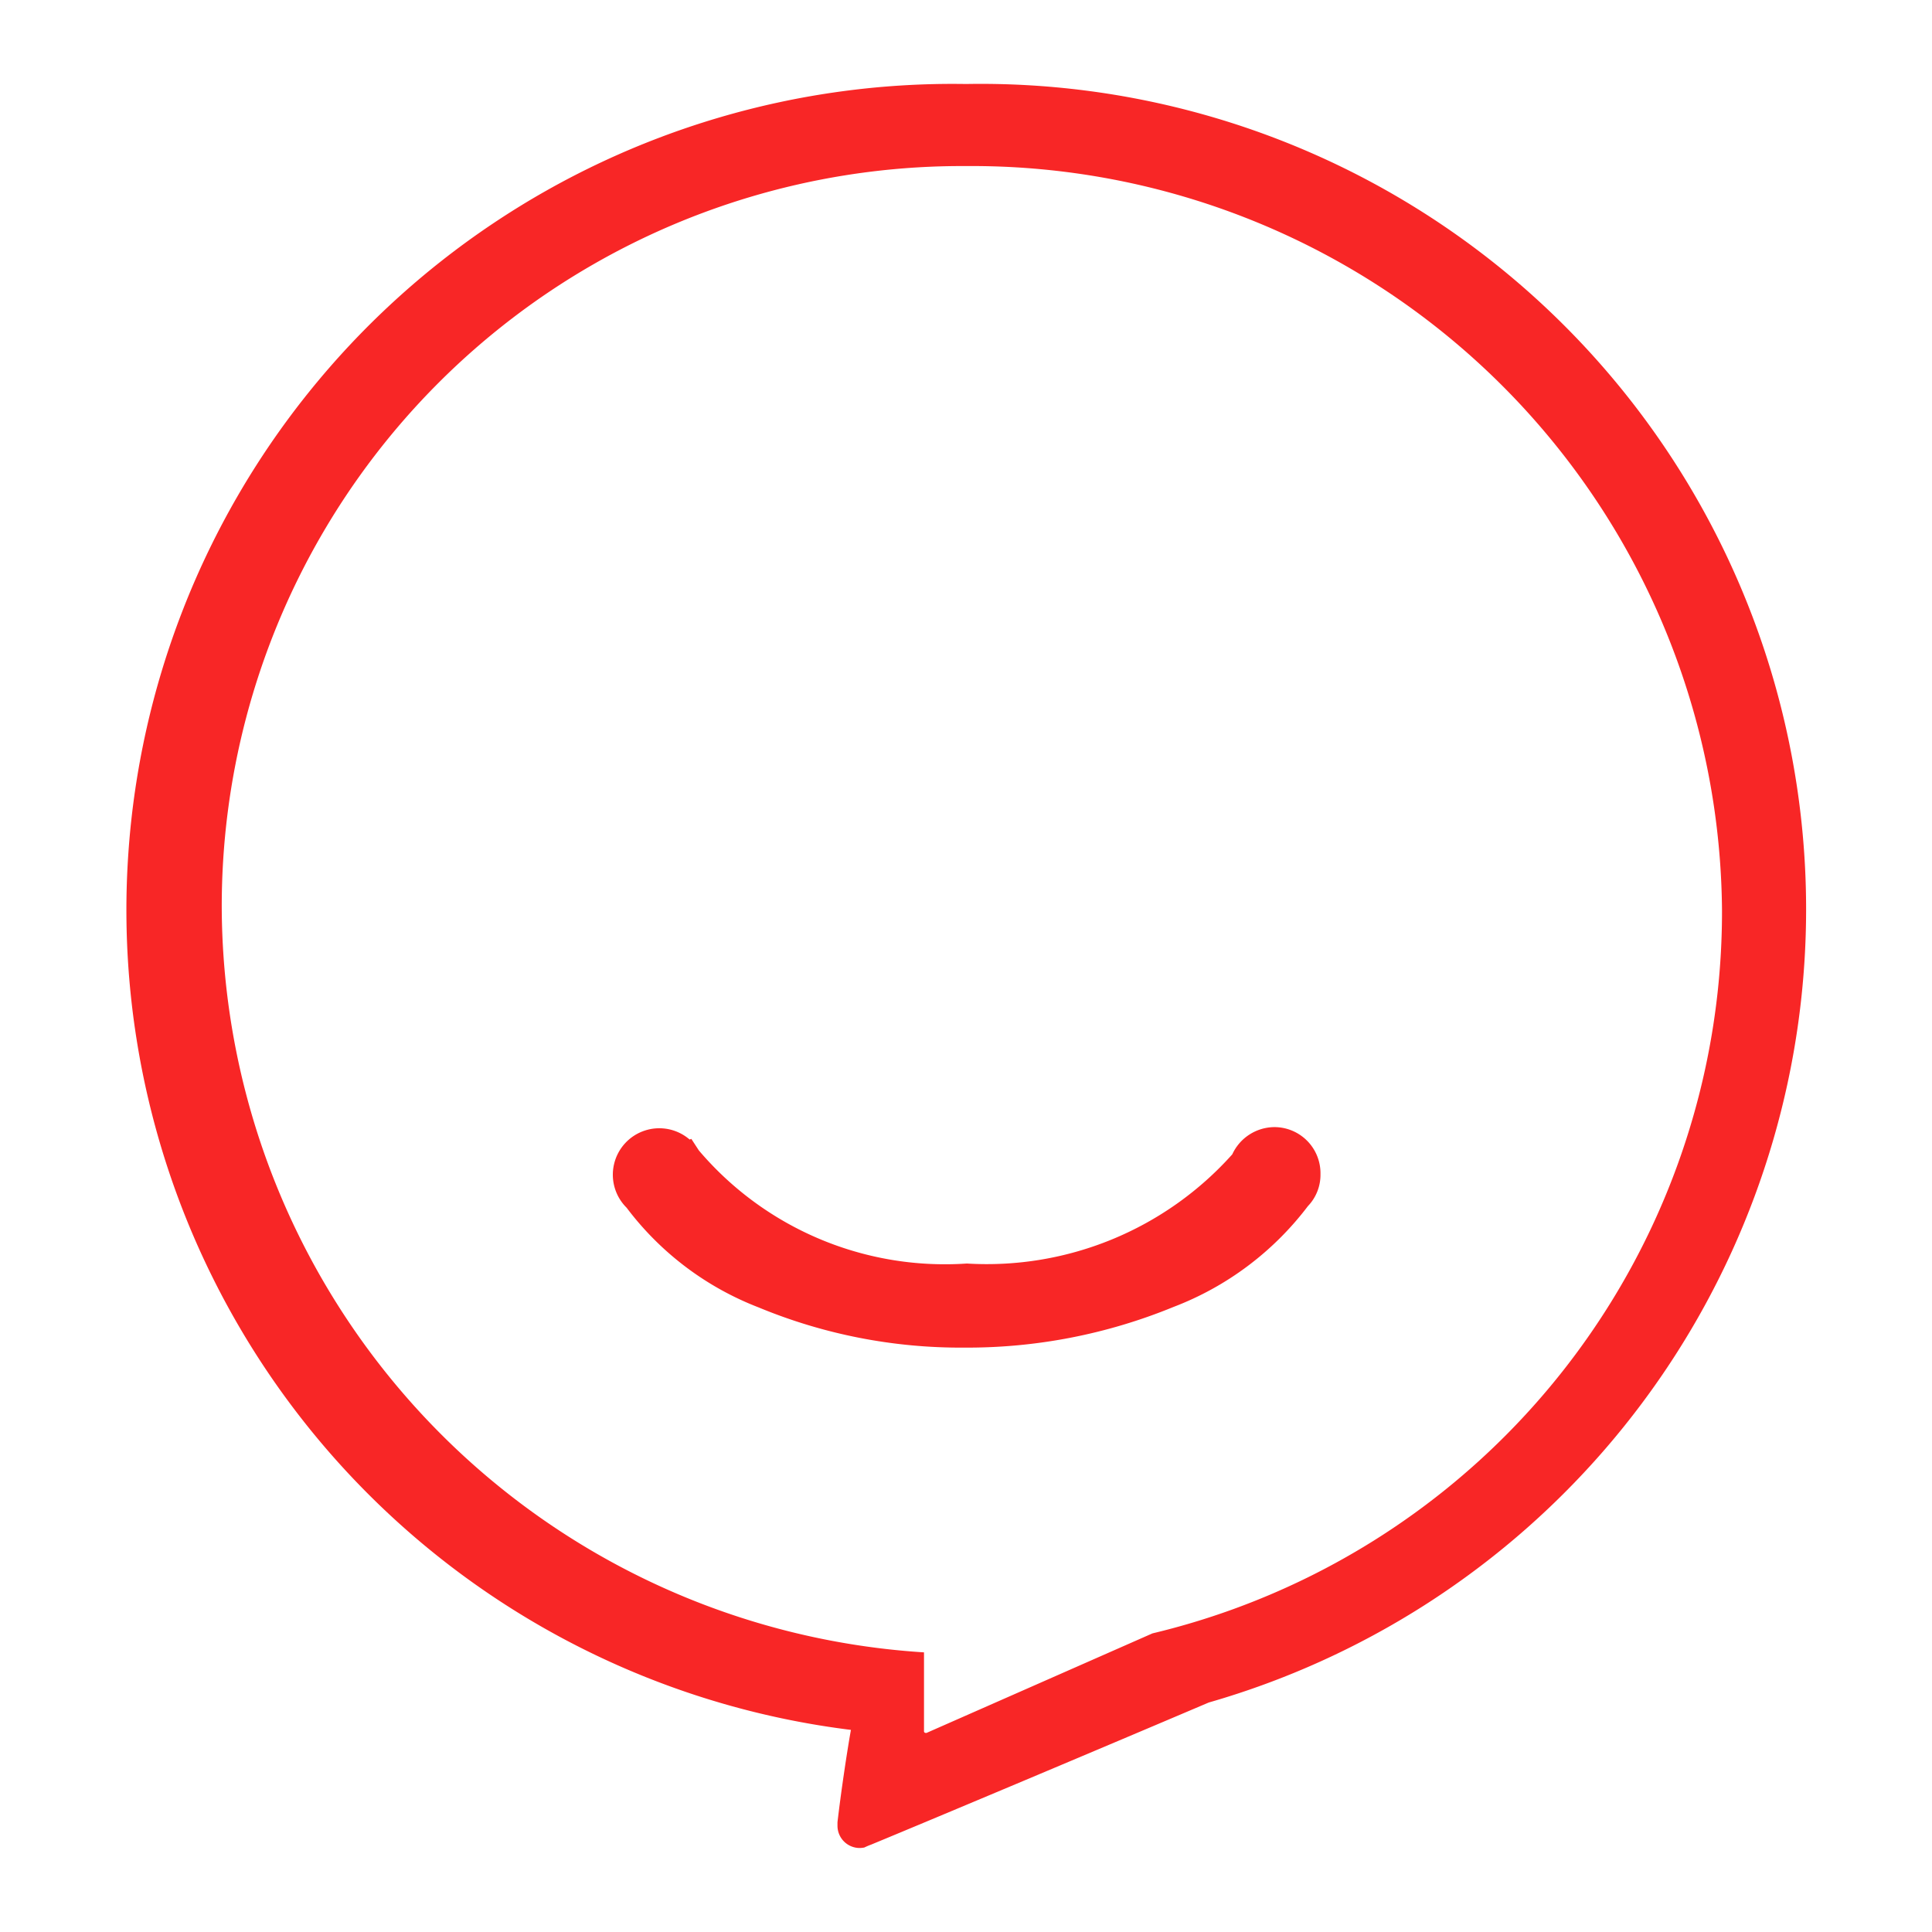<svg xmlns="http://www.w3.org/2000/svg" width="23" height="23" viewBox="0 0 23 23">
  <defs>
    <style>
      .cls-1 {
        fill: #f82626;
        fill-rule: evenodd;
      }
    </style>
  </defs>
  <path id="形状_643" data-name="形状 643" class="cls-1" d="M3912,522a9.835,9.835,0,0,0-1.37,19.594c-0.05.281-.12,0.754-0.16,1.1v0.042a0.265,0.265,0,0,0,.26.264,0.305,0.305,0,0,0,.06-0.006,0.837,0.837,0,0,1,.08-0.034c0.81-.335,2.68-1.122,4.02-1.692A9.826,9.826,0,0,0,3912,522Zm2.22,18.445-2.69,1.185s0,0-.01,0v0h0a0.021,0.021,0,0,1-.02-0.015v-0.944a8.92,8.92,0,0,1-8.36-8.835,8.811,8.811,0,0,1,8.86-8.859,8.93,8.93,0,0,1,9,8.859A8.832,8.832,0,0,1,3914.22,540.445Zm1.45-6.027a0.556,0.556,0,0,0-.5.324,3.921,3.921,0,0,1-3.16,1.3,3.842,3.842,0,0,1-3.19-1.346l-0.09-.138-0.02.008a0.553,0.553,0,0,0-.75.812,3.579,3.579,0,0,0,1.57,1.186,6.278,6.278,0,0,0,2.45.479,6.463,6.463,0,0,0,2.49-.484,3.631,3.631,0,0,0,1.6-1.2,0.538,0.538,0,0,0,.15-0.38A0.549,0.549,0,0,0,3915.67,534.418Z" transform="translate(-3900.5 -521)"/>
</svg>
